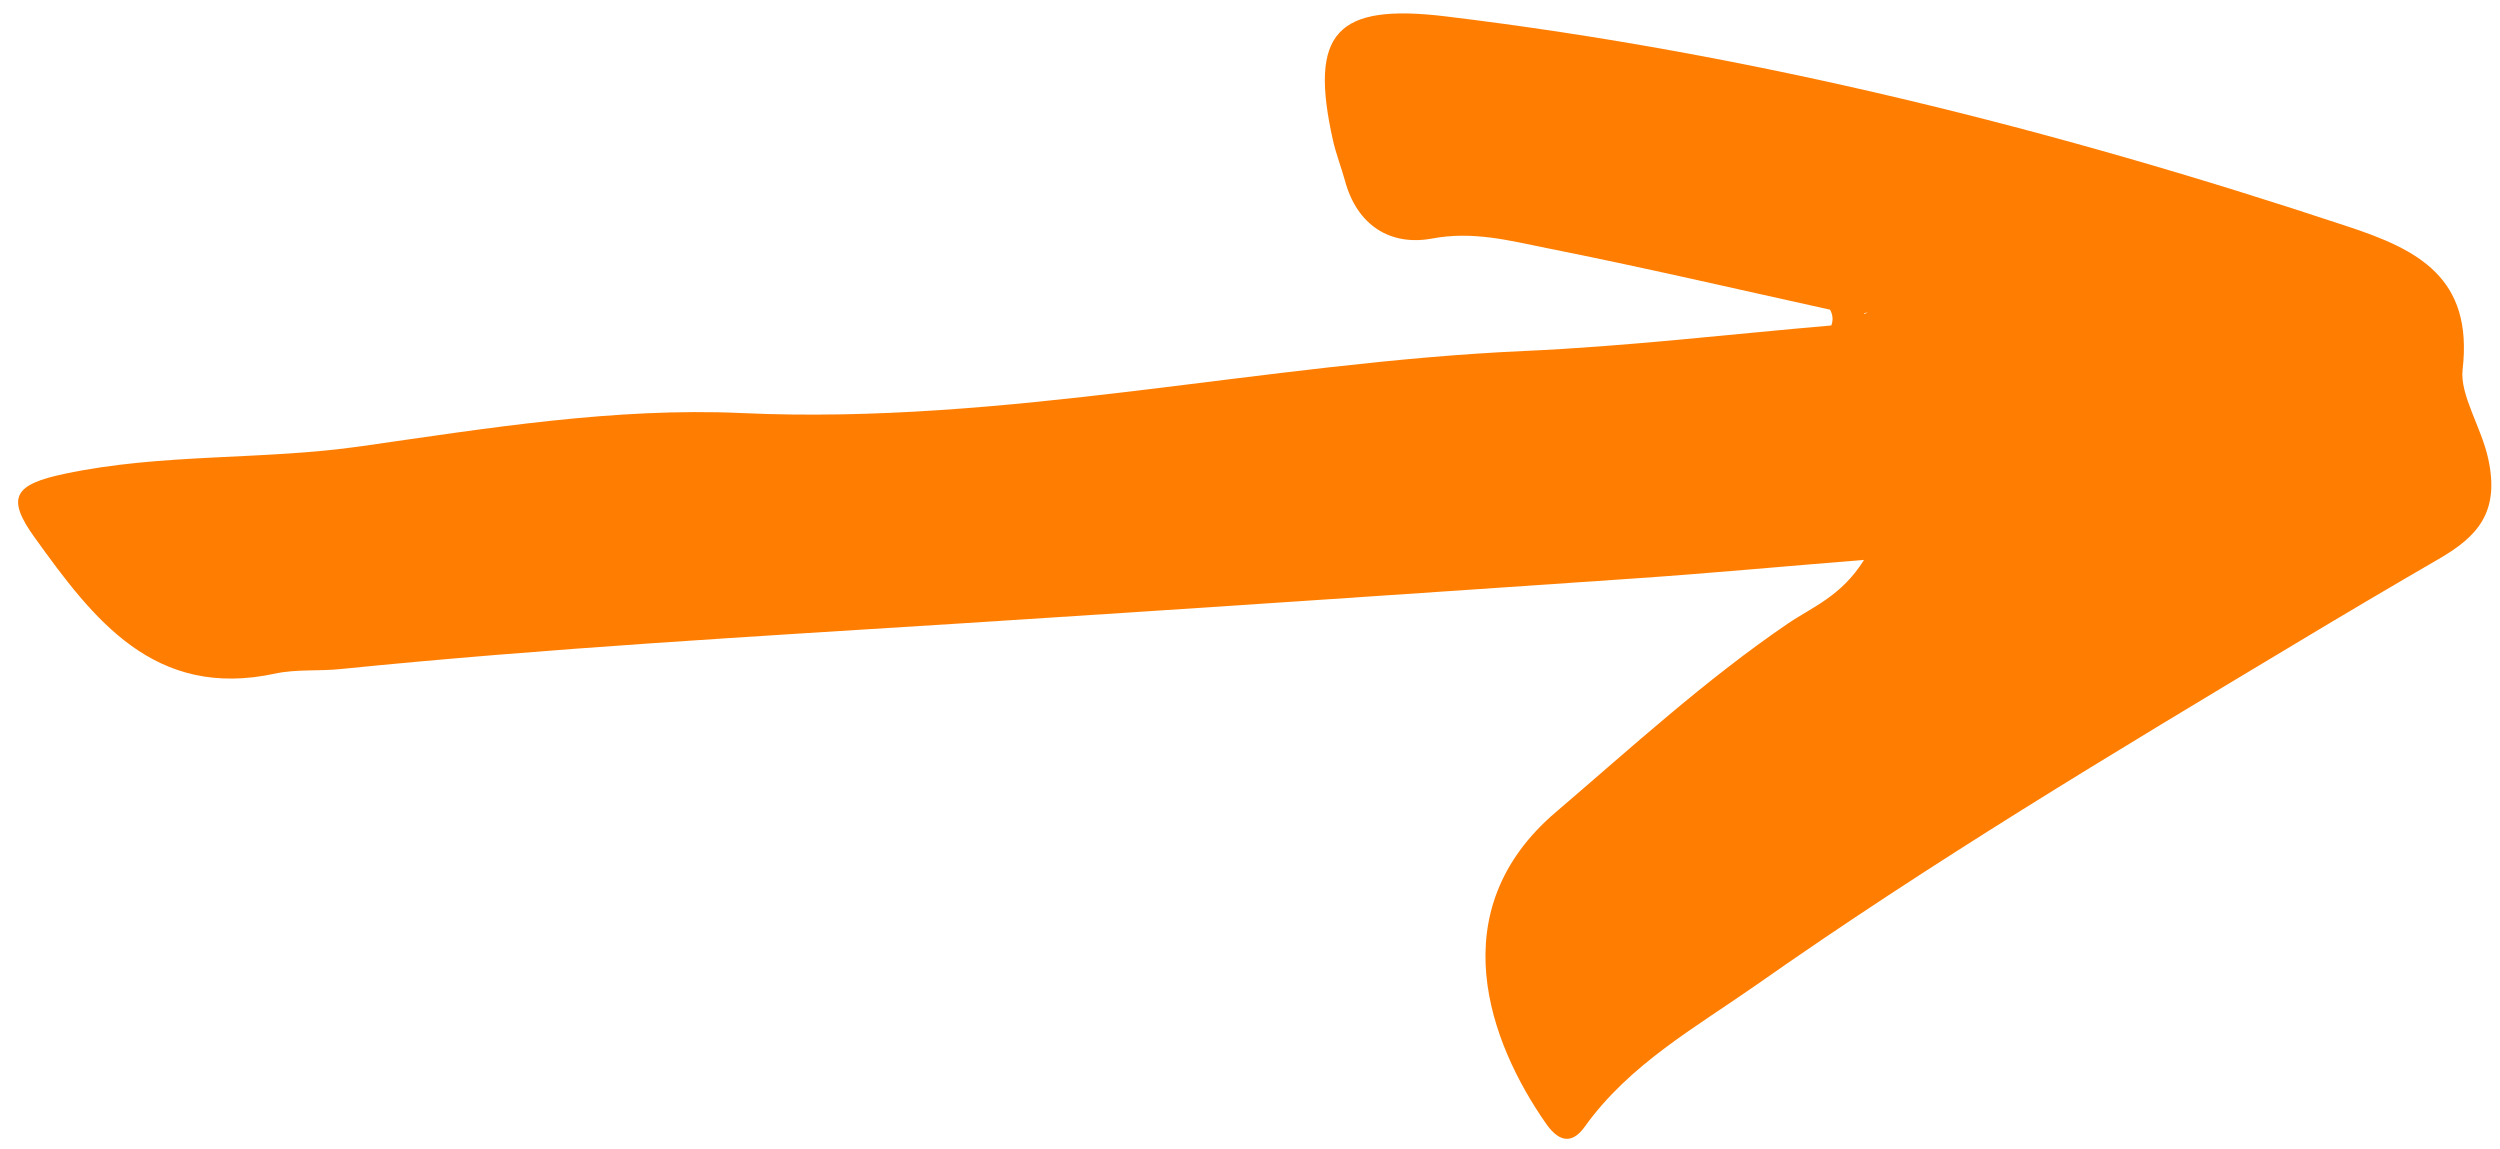 <svg width="124" height="57" viewBox="0 0 124 57" fill="none" xmlns="http://www.w3.org/2000/svg">
<path d="M123.418 22.763C123.081 21.195 122.003 19.595 122.145 18.332C122.678 13.759 119.913 12.377 116.451 11.234C101.863 6.389 87.013 2.666 71.728 0.815C66.263 0.151 64.913 1.621 66.121 6.988C66.274 7.652 66.524 8.294 66.709 8.958C67.308 11.19 68.974 12.213 71.031 11.832C73.045 11.451 74.853 11.93 76.692 12.3C81.406 13.237 86.077 14.325 90.769 15.36C90.91 15.61 90.932 15.871 90.834 16.143C85.772 16.579 80.72 17.178 75.658 17.406C62.67 17.983 49.911 21.097 36.771 20.487C30.522 20.204 24.175 21.238 17.936 22.131C13.027 22.839 8.051 22.469 3.196 23.503C0.725 24.026 0.267 24.657 1.726 26.671C4.622 30.699 7.649 34.705 13.647 33.41C14.703 33.181 15.835 33.301 16.935 33.181C27.179 32.147 37.456 31.57 47.723 30.917C58.816 30.209 69.91 29.458 81.004 28.696C84.705 28.445 88.396 28.097 92.456 27.771C91.324 29.589 89.854 30.122 88.646 30.95C84.553 33.747 80.916 37.079 77.16 40.29C71.423 45.189 73.884 51.721 76.681 55.728C77.204 56.479 77.879 56.904 78.608 55.88C80.818 52.788 84.106 50.959 87.122 48.847C95.766 42.773 104.824 37.34 113.882 31.907C116.233 30.492 118.595 29.099 120.958 27.727C122.885 26.617 123.995 25.408 123.418 22.763ZM92.445 15.556C92.511 15.523 92.576 15.512 92.641 15.458C92.598 15.512 92.543 15.545 92.489 15.577C92.478 15.577 92.467 15.566 92.445 15.556Z" fill="#FF7E02"/>
</svg>
